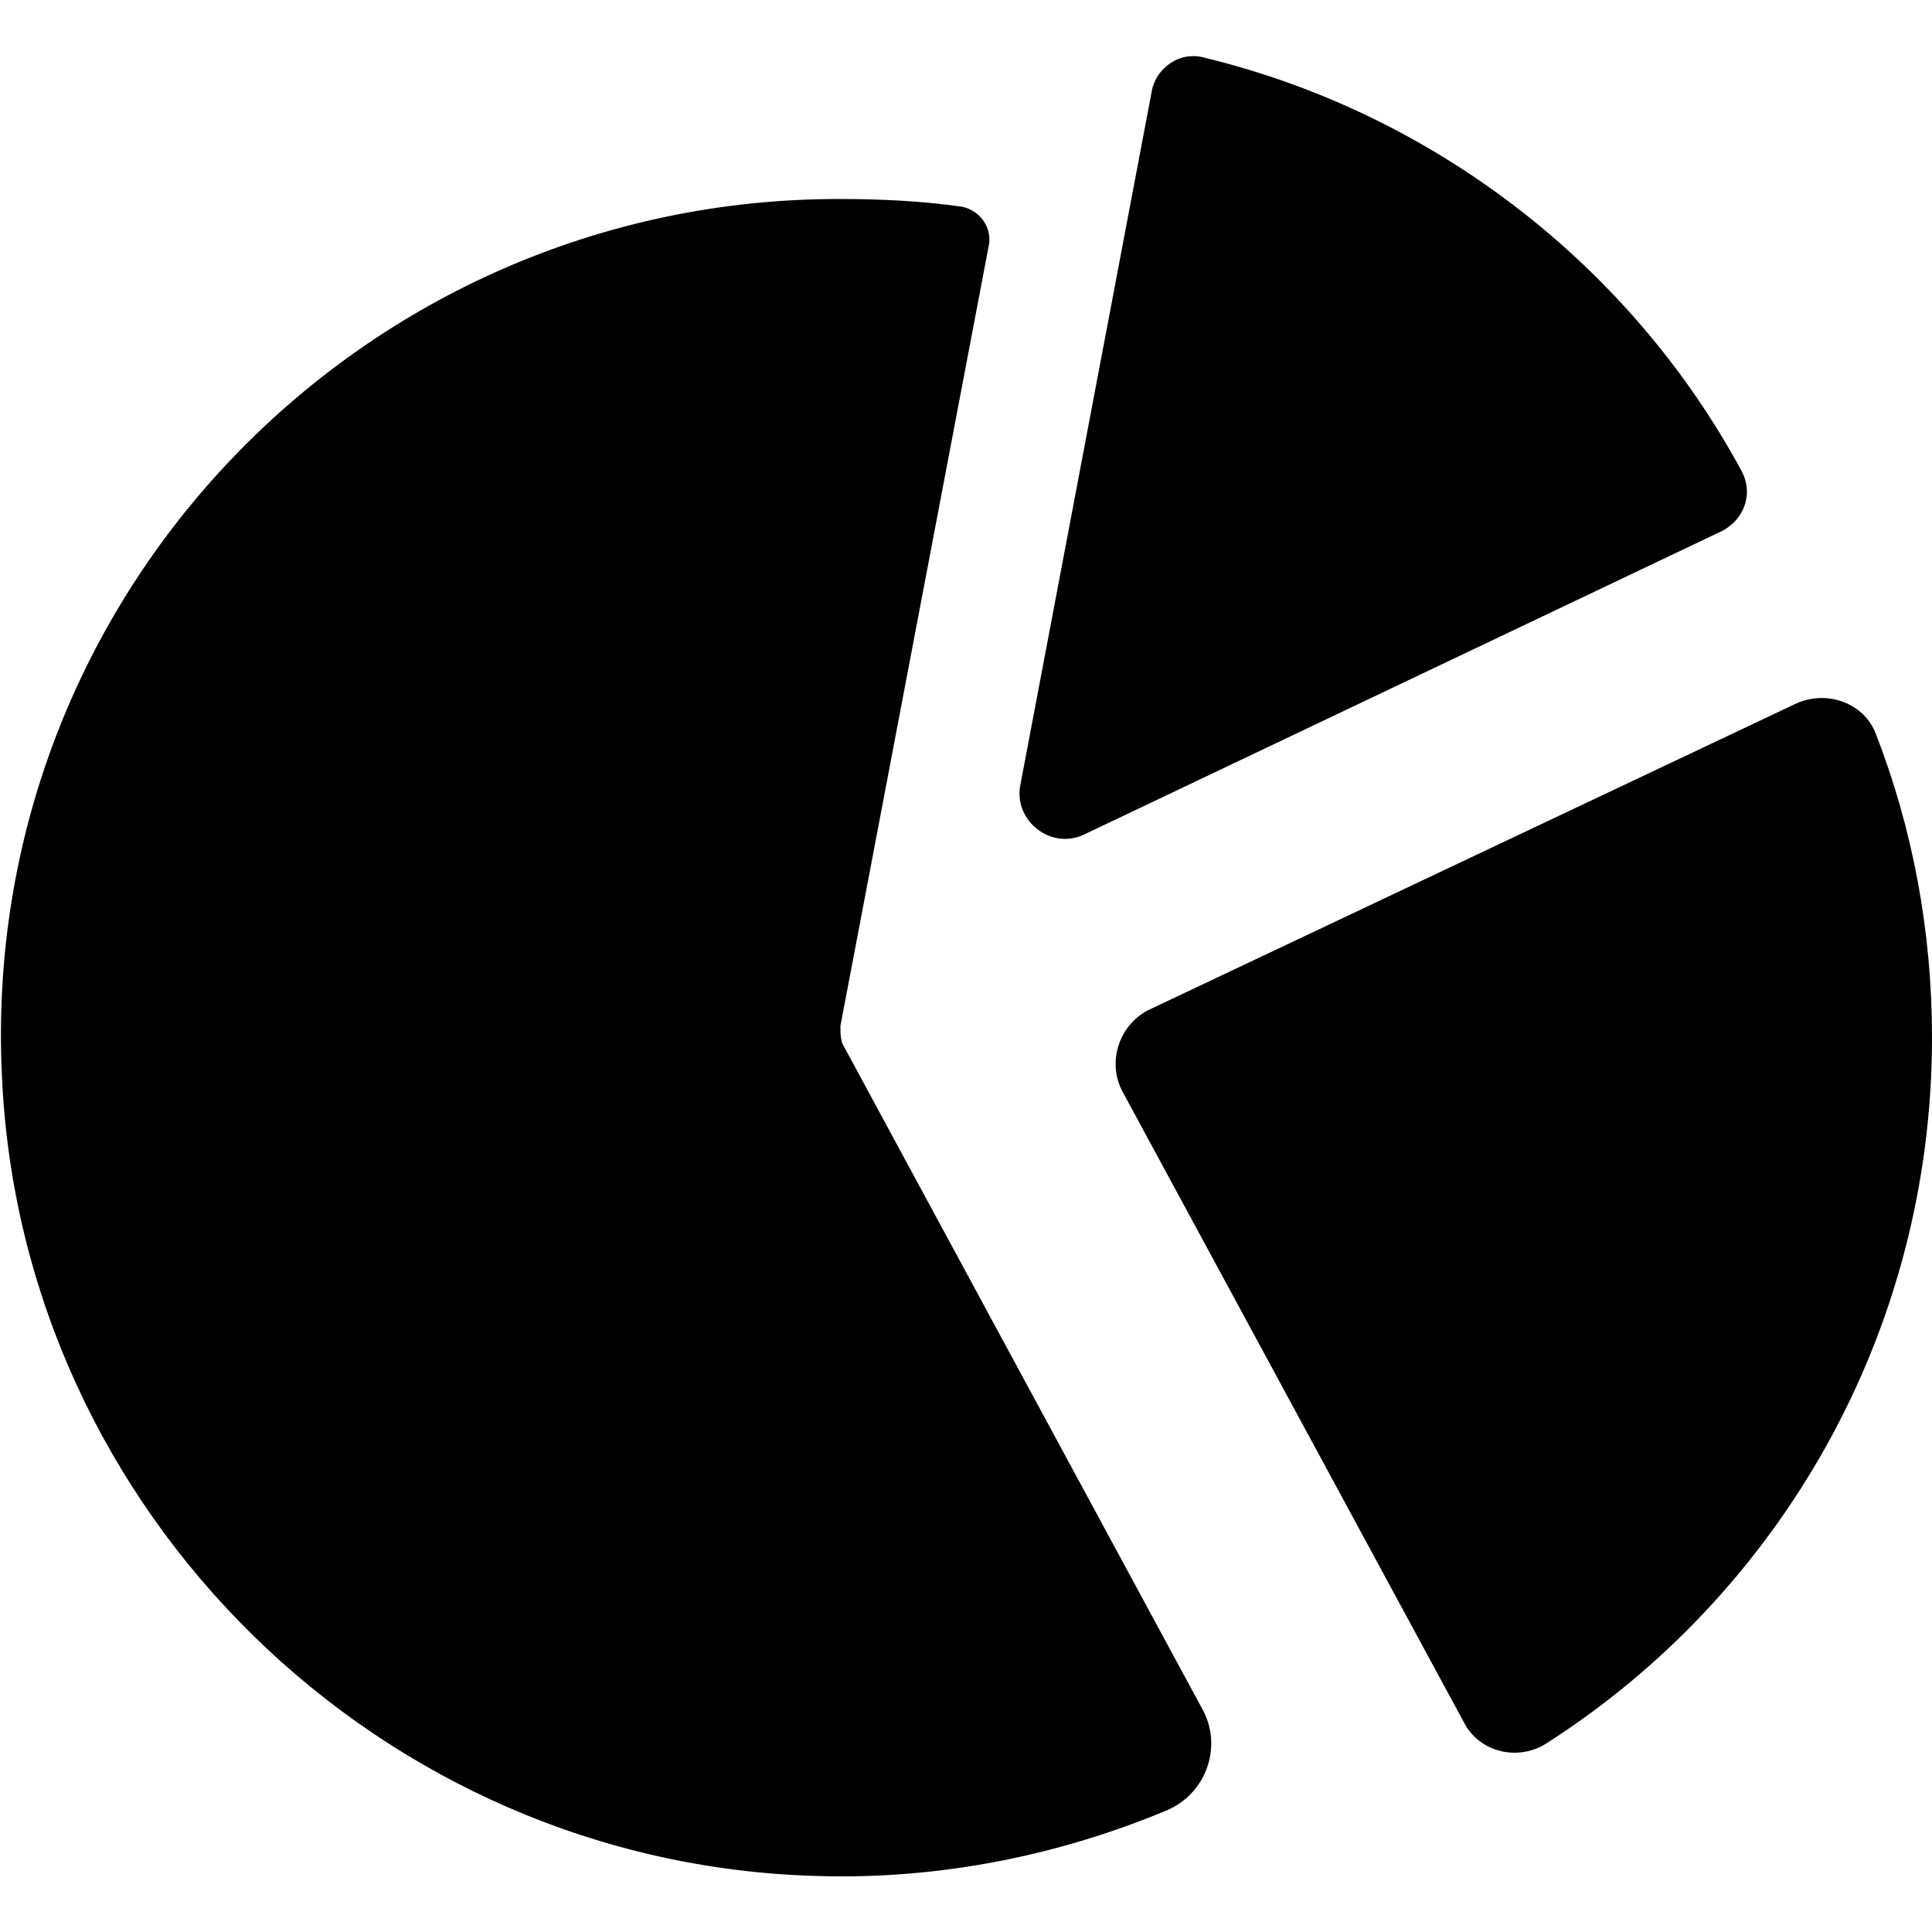 <svg width="64" height="64" viewBox="0 0 1000 1000" xmlns="http://www.w3.org/2000/svg"><path d="M437 542c-2-3-2-7-2-11l77-405c1-9-5-17-14-19-21-3-42-4-64-4C188 103-11 308 1 557c10 226 196 408 422 414 64 2 126-11 181-34 21-9 29-34 18-53L437 542zm534-162c-6-16-25-23-41-16L594 523c-15 8-21 27-13 42l177 327c8 15 28 20 43 10 120-77 199-212 199-365 0-55-10-108-29-157zm-410 52l330-157c12-6 17-20 10-32C844 138 743 59 624 30c-13-4-26 5-28 18l-68 359c-3 18 16 33 33 25z"/></svg>